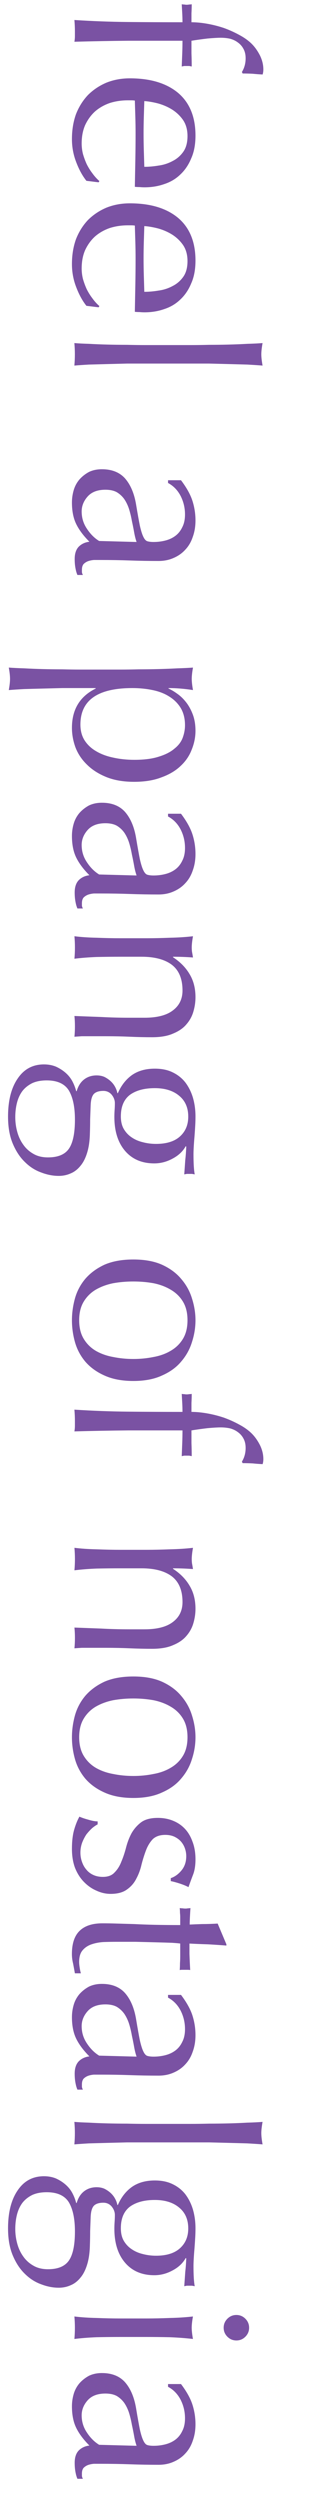 <svg width="25" height="200" viewBox="0 0 25 200" fill="none" xmlns="http://www.w3.org/2000/svg">
<path d="M10.944 195.664C10.864 195.437 10.797 195.171 10.744 194.864C10.691 194.571 10.631 194.271 10.564 193.964C10.511 193.657 10.437 193.351 10.344 193.044C10.251 192.751 10.124 192.484 9.964 192.244C9.804 192.017 9.604 191.831 9.364 191.684C9.124 191.551 8.817 191.484 8.444 191.484C7.817 191.484 7.344 191.664 7.024 192.024C6.704 192.384 6.544 192.784 6.544 193.224C6.544 193.731 6.684 194.191 6.964 194.604C7.244 195.031 7.571 195.357 7.944 195.584L10.944 195.664ZM14.504 190.724C14.957 191.324 15.264 191.877 15.424 192.384C15.584 192.891 15.664 193.411 15.664 193.944C15.664 194.424 15.591 194.864 15.444 195.264C15.311 195.664 15.111 196.004 14.844 196.284C14.591 196.564 14.277 196.784 13.904 196.944C13.544 197.104 13.144 197.184 12.704 197.184C11.944 197.184 11.184 197.171 10.424 197.144C9.677 197.117 8.884 197.104 8.044 197.104C7.884 197.104 7.711 197.104 7.524 197.104C7.351 197.117 7.191 197.151 7.044 197.204C6.911 197.257 6.797 197.331 6.704 197.424C6.611 197.531 6.564 197.684 6.564 197.884C6.564 197.951 6.564 198.017 6.564 198.084C6.577 198.164 6.604 198.237 6.644 198.304L6.204 198.304C6.137 198.157 6.084 197.971 6.044 197.744C6.004 197.531 5.984 197.291 5.984 197.024C5.984 196.597 6.091 196.271 6.304 196.044C6.531 195.817 6.817 195.684 7.164 195.644C6.684 195.164 6.331 194.691 6.104 194.224C5.877 193.757 5.764 193.184 5.764 192.504C5.764 192.171 5.811 191.844 5.904 191.524C5.997 191.204 6.151 190.917 6.364 190.664C6.577 190.424 6.831 190.224 7.124 190.064C7.431 189.917 7.777 189.844 8.164 189.844C8.964 189.844 9.584 190.091 10.024 190.584C10.464 191.091 10.757 191.784 10.904 192.664C11.024 193.384 11.124 193.944 11.204 194.344C11.297 194.757 11.391 195.057 11.484 195.244C11.577 195.444 11.684 195.564 11.804 195.604C11.937 195.644 12.104 195.664 12.304 195.664C12.637 195.664 12.957 195.624 13.264 195.544C13.571 195.464 13.837 195.337 14.064 195.164C14.291 194.991 14.471 194.764 14.604 194.484C14.751 194.204 14.824 193.864 14.824 193.464C14.824 192.931 14.704 192.431 14.464 191.964C14.224 191.511 13.891 191.171 13.464 190.944L13.464 190.724L14.504 190.724Z" fill="#7A52A3"/>
<path d="M18.941 185.198C19.221 185.198 19.461 185.298 19.661 185.498C19.861 185.698 19.961 185.938 19.961 186.218C19.961 186.498 19.861 186.738 19.661 186.938C19.461 187.138 19.221 187.238 18.941 187.238C18.661 187.238 18.421 187.138 18.221 186.938C18.021 186.738 17.921 186.498 17.921 186.218C17.921 185.938 18.021 185.698 18.221 185.498C18.421 185.298 18.661 185.198 18.941 185.198ZM11.721 185.478C12.321 185.478 12.948 185.464 13.601 185.438C14.268 185.424 14.888 185.384 15.461 185.318C15.394 185.691 15.361 185.991 15.361 186.218C15.361 186.444 15.394 186.744 15.461 187.118C14.888 187.051 14.268 187.004 13.601 186.978C12.948 186.964 12.321 186.958 11.721 186.958L9.641 186.958C9.041 186.958 8.408 186.964 7.741 186.978C7.088 187.004 6.494 187.051 5.961 187.118C5.988 186.811 6.001 186.511 6.001 186.218C6.001 185.924 5.988 185.624 5.961 185.318C6.494 185.384 7.088 185.424 7.741 185.438C8.408 185.464 9.041 185.478 9.641 185.478L11.721 185.478Z" fill="#7A52A3"/>
<path d="M3.844 181.538C4.644 181.538 5.204 181.304 5.524 180.837C5.844 180.371 6.004 179.598 6.004 178.518C6.004 177.518 5.844 176.744 5.524 176.197C5.191 175.651 4.597 175.378 3.744 175.378C3.291 175.378 2.904 175.451 2.584 175.598C2.264 175.758 2.004 175.964 1.804 176.217C1.604 176.484 1.457 176.798 1.364 177.158C1.271 177.518 1.224 177.904 1.224 178.318C1.224 178.718 1.277 179.111 1.384 179.497C1.491 179.884 1.651 180.224 1.864 180.518C2.077 180.824 2.351 181.071 2.684 181.258C3.004 181.444 3.391 181.538 3.844 181.538ZM12.504 180.458C13.344 180.458 13.984 180.257 14.424 179.857C14.864 179.457 15.084 178.931 15.084 178.277C15.084 177.557 14.837 176.998 14.344 176.598C13.864 176.198 13.217 175.997 12.404 175.997C11.564 175.997 10.897 176.178 10.404 176.538C9.924 176.911 9.684 177.484 9.684 178.258C9.684 178.644 9.757 178.971 9.904 179.238C10.064 179.518 10.271 179.744 10.524 179.917C10.791 180.104 11.091 180.238 11.424 180.318C11.771 180.411 12.131 180.458 12.504 180.458ZM12.404 174.437C12.964 174.437 13.444 174.538 13.844 174.738C14.257 174.938 14.597 175.211 14.864 175.557C15.131 175.917 15.331 176.324 15.464 176.777C15.597 177.244 15.664 177.738 15.664 178.258C15.664 178.511 15.657 178.751 15.644 178.977C15.631 179.217 15.611 179.518 15.584 179.878C15.557 180.184 15.537 180.457 15.524 180.697C15.511 180.937 15.504 181.131 15.504 181.277C15.504 182.024 15.537 182.564 15.604 182.898C15.537 182.884 15.464 182.871 15.384 182.857C15.317 182.857 15.251 182.857 15.184 182.857C15.117 182.857 15.044 182.857 14.964 182.857C14.897 182.871 14.831 182.884 14.764 182.898C14.791 182.511 14.817 182.131 14.844 181.758C14.884 181.398 14.911 181.038 14.924 180.678L14.884 180.637C14.657 181.051 14.304 181.384 13.824 181.637C13.357 181.891 12.871 182.018 12.364 182.018C11.364 182.018 10.577 181.677 10.004 180.997C9.444 180.331 9.164 179.431 9.164 178.298C9.164 178.111 9.171 177.924 9.184 177.738C9.197 177.564 9.204 177.384 9.204 177.197C9.204 176.957 9.117 176.731 8.944 176.518C8.771 176.318 8.551 176.217 8.284 176.217C7.937 176.217 7.684 176.298 7.524 176.458C7.364 176.631 7.277 176.944 7.264 177.398C7.251 177.771 7.237 178.137 7.224 178.497C7.224 178.857 7.217 179.224 7.204 179.598C7.191 180.211 7.117 180.731 6.984 181.158C6.851 181.598 6.671 181.951 6.444 182.217C6.217 182.497 5.957 182.698 5.664 182.818C5.371 182.951 5.051 183.018 4.704 183.018C4.237 183.018 3.764 182.924 3.284 182.738C2.804 182.564 2.371 182.284 1.984 181.898C1.597 181.524 1.277 181.037 1.024 180.437C0.771 179.837 0.644 179.117 0.644 178.277C0.644 176.984 0.904 175.964 1.424 175.217C1.931 174.471 2.631 174.098 3.524 174.098C3.871 174.098 4.191 174.157 4.484 174.277C4.777 174.411 5.037 174.577 5.264 174.777C5.491 174.977 5.671 175.204 5.804 175.458C5.937 175.711 6.037 175.971 6.104 176.238L6.144 176.238C6.264 175.824 6.464 175.511 6.744 175.298C7.024 175.084 7.357 174.977 7.744 174.977C7.971 174.977 8.177 175.018 8.364 175.098C8.551 175.191 8.717 175.304 8.864 175.437C9.011 175.571 9.131 175.724 9.224 175.898C9.317 176.071 9.377 176.238 9.404 176.398L9.444 176.398C9.711 175.784 10.084 175.304 10.564 174.958C11.057 174.611 11.671 174.437 12.404 174.437Z" fill="#7A52A3"/>
<path d="M15.279 169.911C15.732 169.911 16.226 169.904 16.759 169.891C17.292 169.891 17.819 169.884 18.339 169.871C18.859 169.858 19.352 169.838 19.819 169.811C20.299 169.798 20.706 169.778 21.039 169.751C20.972 170.124 20.939 170.424 20.939 170.651C20.939 170.878 20.972 171.178 21.039 171.551C20.706 171.524 20.299 171.498 19.819 171.471C19.352 171.458 18.859 171.444 18.339 171.431C17.819 171.418 17.292 171.404 16.759 171.391C16.226 171.391 15.732 171.391 15.279 171.391L11.659 171.391C11.206 171.391 10.712 171.391 10.179 171.391C9.646 171.404 9.119 171.418 8.599 171.431C8.079 171.444 7.586 171.458 7.119 171.471C6.652 171.498 6.266 171.524 5.959 171.551C5.986 171.244 5.999 170.944 5.999 170.651C5.999 170.358 5.986 170.058 5.959 169.751C6.266 169.778 6.652 169.798 7.119 169.811C7.586 169.838 8.079 169.858 8.599 169.871C9.119 169.884 9.646 169.891 10.179 169.891C10.712 169.904 11.206 169.911 11.659 169.911L15.279 169.911Z" fill="#7A52A3"/>
<path d="M10.944 164.531C10.864 164.304 10.797 164.038 10.744 163.731C10.691 163.438 10.631 163.138 10.564 162.831C10.511 162.524 10.437 162.218 10.344 161.911C10.251 161.618 10.124 161.351 9.964 161.111C9.804 160.884 9.604 160.698 9.364 160.551C9.124 160.418 8.817 160.351 8.444 160.351C7.817 160.351 7.344 160.531 7.024 160.891C6.704 161.251 6.544 161.651 6.544 162.091C6.544 162.598 6.684 163.058 6.964 163.471C7.244 163.898 7.571 164.224 7.944 164.451L10.944 164.531ZM14.504 159.591C14.957 160.191 15.264 160.744 15.424 161.251C15.584 161.758 15.664 162.278 15.664 162.811C15.664 163.291 15.591 163.731 15.444 164.131C15.311 164.531 15.111 164.871 14.844 165.151C14.591 165.431 14.277 165.651 13.904 165.811C13.544 165.971 13.144 166.051 12.704 166.051C11.944 166.051 11.184 166.038 10.424 166.011C9.677 165.984 8.884 165.971 8.044 165.971C7.884 165.971 7.711 165.971 7.524 165.971C7.351 165.984 7.191 166.018 7.044 166.071C6.911 166.124 6.797 166.198 6.704 166.291C6.611 166.398 6.564 166.551 6.564 166.751C6.564 166.818 6.564 166.884 6.564 166.951C6.577 167.031 6.604 167.104 6.644 167.171L6.204 167.171C6.137 167.024 6.084 166.838 6.044 166.611C6.004 166.398 5.984 166.158 5.984 165.891C5.984 165.464 6.091 165.138 6.304 164.911C6.531 164.684 6.817 164.551 7.164 164.511C6.684 164.031 6.331 163.558 6.104 163.091C5.877 162.624 5.764 162.051 5.764 161.371C5.764 161.038 5.811 160.711 5.904 160.391C5.997 160.071 6.151 159.784 6.364 159.531C6.577 159.291 6.831 159.091 7.124 158.931C7.431 158.784 7.777 158.711 8.164 158.711C8.964 158.711 9.584 158.958 10.024 159.451C10.464 159.958 10.757 160.651 10.904 161.531C11.024 162.251 11.124 162.811 11.204 163.211C11.297 163.624 11.391 163.924 11.484 164.111C11.577 164.311 11.684 164.431 11.804 164.471C11.937 164.511 12.104 164.531 12.304 164.531C12.637 164.531 12.957 164.491 13.264 164.411C13.571 164.331 13.837 164.204 14.064 164.031C14.291 163.858 14.471 163.631 14.604 163.351C14.751 163.071 14.824 162.731 14.824 162.331C14.824 161.798 14.704 161.298 14.464 160.831C14.224 160.378 13.891 160.038 13.464 159.811L13.464 159.591L14.504 159.591Z" fill="#7A52A3"/>
<path d="M18.141 155.645C17.634 155.605 17.134 155.571 16.641 155.545C16.161 155.531 15.674 155.511 15.181 155.485C15.181 155.631 15.181 155.905 15.181 156.305C15.194 156.705 15.214 157.138 15.241 157.605C15.201 157.591 15.127 157.585 15.021 157.585L14.821 157.585L14.601 157.585C14.507 157.585 14.441 157.591 14.401 157.605C14.414 157.431 14.421 157.251 14.421 157.065C14.434 156.878 14.441 156.678 14.441 156.465L14.441 155.485C14.387 155.471 14.174 155.451 13.801 155.425C13.427 155.411 12.981 155.398 12.461 155.385C11.954 155.371 11.421 155.358 10.861 155.345C10.301 155.345 9.801 155.345 9.361 155.345C8.987 155.345 8.621 155.351 8.261 155.365C7.901 155.391 7.574 155.458 7.281 155.565C7.001 155.671 6.774 155.831 6.601 156.045C6.427 156.258 6.341 156.565 6.341 156.965C6.341 157.071 6.354 157.211 6.381 157.385C6.407 157.571 6.441 157.731 6.481 157.865L6.001 157.865C5.961 157.638 5.914 157.385 5.861 157.105C5.794 156.838 5.761 156.578 5.761 156.325C5.761 155.485 5.967 154.865 6.381 154.465C6.794 154.065 7.401 153.865 8.201 153.865C8.561 153.865 8.947 153.871 9.361 153.885C9.787 153.898 10.247 153.911 10.741 153.925C11.247 153.951 11.801 153.971 12.401 153.985C13.014 153.998 13.694 154.005 14.441 154.005L14.441 153.365C14.441 153.258 14.434 153.145 14.421 153.025C14.421 152.905 14.414 152.778 14.401 152.645C14.481 152.658 14.554 152.665 14.621 152.665C14.701 152.678 14.781 152.685 14.861 152.685C14.927 152.685 14.994 152.678 15.061 152.665C15.127 152.665 15.194 152.658 15.261 152.645C15.221 153.245 15.201 153.685 15.201 153.965C15.467 153.951 15.801 153.938 16.201 153.925C16.601 153.925 17.014 153.911 17.441 153.885L18.141 155.545L18.141 155.645Z" fill="#7A52A3"/>
<path d="M7.824 145.951C7.691 146.018 7.544 146.118 7.384 146.251C7.224 146.398 7.071 146.565 6.924 146.751C6.791 146.951 6.677 147.171 6.584 147.411C6.491 147.665 6.444 147.931 6.444 148.211C6.444 148.465 6.484 148.705 6.564 148.931C6.644 149.171 6.757 149.378 6.904 149.551C7.051 149.738 7.237 149.885 7.464 149.991C7.691 150.098 7.951 150.151 8.244 150.151C8.657 150.151 8.971 150.031 9.184 149.791C9.411 149.565 9.591 149.278 9.724 148.931C9.871 148.585 9.997 148.205 10.104 147.791C10.211 147.378 10.357 146.998 10.544 146.651C10.744 146.305 11.004 146.011 11.324 145.771C11.644 145.545 12.084 145.431 12.644 145.431C13.084 145.431 13.484 145.505 13.844 145.651C14.217 145.798 14.537 146.011 14.804 146.291C15.071 146.571 15.277 146.918 15.424 147.331C15.584 147.745 15.664 148.218 15.664 148.751C15.664 149.245 15.597 149.658 15.464 149.991C15.331 150.338 15.211 150.665 15.104 150.971C14.904 150.865 14.657 150.765 14.364 150.671C14.071 150.578 13.844 150.518 13.684 150.491L13.684 150.251C14.004 150.145 14.291 149.938 14.544 149.631C14.797 149.325 14.924 148.945 14.924 148.491C14.924 148.291 14.891 148.091 14.824 147.891C14.757 147.691 14.657 147.511 14.524 147.351C14.391 147.191 14.217 147.058 14.004 146.951C13.791 146.845 13.537 146.791 13.244 146.791C12.817 146.791 12.484 146.905 12.244 147.131C12.017 147.371 11.837 147.665 11.704 148.011C11.571 148.358 11.451 148.738 11.344 149.151C11.251 149.565 11.111 149.945 10.924 150.291C10.751 150.638 10.504 150.925 10.184 151.151C9.864 151.391 9.424 151.511 8.864 151.511C8.477 151.511 8.097 151.425 7.724 151.251C7.351 151.091 7.011 150.851 6.704 150.531C6.411 150.225 6.177 149.851 6.004 149.411C5.844 148.971 5.764 148.471 5.764 147.911C5.764 147.298 5.824 146.785 5.944 146.371C6.064 145.958 6.204 145.611 6.364 145.331C6.537 145.411 6.771 145.491 7.064 145.571C7.371 145.665 7.624 145.711 7.824 145.711L7.824 145.951Z" fill="#7A52A3"/>
<path d="M10.684 135.878C10.124 135.878 9.584 135.925 9.064 136.018C8.544 136.125 8.077 136.298 7.664 136.538C7.264 136.778 6.944 137.098 6.704 137.498C6.464 137.898 6.344 138.391 6.344 138.978C6.344 139.565 6.464 140.058 6.704 140.458C6.944 140.858 7.264 141.178 7.664 141.418C8.077 141.658 8.544 141.825 9.064 141.918C9.584 142.025 10.124 142.078 10.684 142.078C11.244 142.078 11.784 142.025 12.304 141.918C12.824 141.825 13.284 141.658 13.684 141.418C14.097 141.178 14.424 140.858 14.664 140.458C14.904 140.058 15.024 139.565 15.024 138.978C15.024 138.391 14.904 137.898 14.664 137.498C14.424 137.098 14.097 136.778 13.684 136.538C13.284 136.298 12.824 136.125 12.304 136.018C11.784 135.925 11.244 135.878 10.684 135.878ZM10.684 134.118C11.591 134.118 12.357 134.258 12.984 134.538C13.624 134.831 14.137 135.211 14.524 135.678C14.924 136.145 15.211 136.665 15.384 137.238C15.571 137.825 15.664 138.405 15.664 138.978C15.664 139.565 15.571 140.145 15.384 140.718C15.211 141.291 14.924 141.811 14.524 142.278C14.137 142.745 13.624 143.118 12.984 143.398C12.357 143.691 11.591 143.838 10.684 143.838C9.777 143.838 9.004 143.691 8.364 143.398C7.737 143.118 7.224 142.745 6.824 142.278C6.437 141.811 6.164 141.291 6.004 140.718C5.844 140.145 5.764 139.565 5.764 138.978C5.764 138.405 5.844 137.825 6.004 137.238C6.164 136.665 6.437 136.145 6.824 135.678C7.224 135.211 7.737 134.831 8.364 134.538C9.004 134.258 9.777 134.118 10.684 134.118Z" fill="#7A52A3"/>
<path d="M11.584 130.345C12.584 130.345 13.337 130.151 13.844 129.765C14.364 129.378 14.624 128.845 14.624 128.165C14.624 127.231 14.337 126.545 13.764 126.105C13.191 125.678 12.384 125.465 11.344 125.465L9.644 125.465C9.044 125.465 8.411 125.471 7.744 125.485C7.091 125.511 6.497 125.558 5.964 125.625C5.991 125.318 6.004 125.018 6.004 124.725C6.004 124.431 5.991 124.131 5.964 123.825C6.497 123.891 7.091 123.931 7.744 123.945C8.411 123.971 9.044 123.985 9.644 123.985L11.724 123.985C12.324 123.985 12.951 123.971 13.604 123.945C14.271 123.931 14.891 123.891 15.464 123.825C15.397 124.198 15.364 124.498 15.364 124.725C15.364 124.831 15.371 124.945 15.384 125.065C15.411 125.198 15.437 125.351 15.464 125.525C14.931 125.485 14.397 125.465 13.864 125.465L13.864 125.505C14.437 125.878 14.877 126.325 15.184 126.845C15.504 127.365 15.664 127.985 15.664 128.705C15.664 129.078 15.611 129.451 15.504 129.825C15.397 130.211 15.211 130.558 14.944 130.865C14.691 131.171 14.337 131.418 13.884 131.605C13.444 131.805 12.877 131.905 12.184 131.905C11.611 131.905 11.017 131.891 10.404 131.865C9.804 131.838 9.164 131.825 8.484 131.825L7.184 131.825C6.971 131.825 6.757 131.825 6.544 131.825C6.344 131.838 6.151 131.851 5.964 131.865C5.991 131.598 6.004 131.318 6.004 131.025C6.004 130.745 5.991 130.471 5.964 130.205C6.657 130.231 7.371 130.258 8.104 130.285C8.837 130.325 9.591 130.345 10.364 130.345L11.584 130.345Z" fill="#7A52A3"/>
<path d="M19.382 116.932C19.582 116.612 19.682 116.245 19.682 115.832C19.682 115.539 19.622 115.285 19.502 115.072C19.395 114.872 19.248 114.705 19.062 114.572C18.888 114.439 18.682 114.339 18.442 114.272C18.202 114.219 17.948 114.192 17.682 114.192C17.442 114.192 17.095 114.212 16.642 114.252C16.188 114.305 15.755 114.365 15.342 114.432C15.342 114.779 15.342 115.119 15.342 115.452C15.355 115.799 15.362 116.145 15.362 116.492C15.295 116.479 15.228 116.465 15.162 116.452C15.095 116.452 15.028 116.452 14.962 116.452C14.895 116.452 14.828 116.452 14.762 116.452C14.695 116.465 14.628 116.479 14.562 116.492C14.575 116.145 14.588 115.799 14.602 115.452C14.615 115.119 14.622 114.779 14.622 114.432C13.168 114.432 11.722 114.432 10.282 114.432C8.855 114.445 7.415 114.472 5.962 114.512C5.988 114.365 6.002 114.219 6.002 114.072C6.002 113.925 6.002 113.785 6.002 113.652C6.002 113.372 5.988 113.079 5.962 112.772C7.415 112.865 8.848 112.919 10.262 112.932C11.688 112.945 13.142 112.952 14.622 112.952C14.622 112.712 14.615 112.472 14.602 112.232C14.588 111.992 14.575 111.752 14.562 111.512C14.628 111.525 14.695 111.532 14.762 111.532C14.828 111.545 14.895 111.552 14.962 111.552C15.028 111.552 15.095 111.545 15.162 111.532C15.228 111.532 15.295 111.525 15.362 111.512C15.362 111.752 15.355 111.992 15.342 112.232C15.342 112.485 15.342 112.725 15.342 112.952C15.728 112.952 16.148 112.992 16.602 113.072C17.055 113.152 17.502 113.265 17.942 113.412C18.382 113.572 18.795 113.759 19.182 113.972C19.582 114.185 19.915 114.425 20.182 114.692C20.422 114.932 20.635 115.232 20.822 115.592C21.008 115.965 21.102 116.345 21.102 116.732C21.102 116.879 21.082 117.012 21.042 117.132C20.775 117.119 20.508 117.099 20.242 117.072C19.975 117.059 19.708 117.052 19.442 117.052L19.382 116.932Z" fill="#7A52A3"/>
<path d="M10.684 102.519C10.124 102.519 9.584 102.565 9.064 102.659C8.544 102.765 8.077 102.939 7.664 103.179C7.264 103.419 6.944 103.739 6.704 104.139C6.464 104.539 6.344 105.032 6.344 105.619C6.344 106.205 6.464 106.699 6.704 107.099C6.944 107.499 7.264 107.819 7.664 108.059C8.077 108.299 8.544 108.465 9.064 108.559C9.584 108.665 10.124 108.719 10.684 108.719C11.244 108.719 11.784 108.665 12.304 108.559C12.824 108.465 13.284 108.299 13.684 108.059C14.097 107.819 14.424 107.499 14.664 107.099C14.904 106.699 15.024 106.205 15.024 105.619C15.024 105.032 14.904 104.539 14.664 104.139C14.424 103.739 14.097 103.419 13.684 103.179C13.284 102.939 12.824 102.765 12.304 102.659C11.784 102.565 11.244 102.519 10.684 102.519ZM10.684 100.759C11.591 100.759 12.357 100.899 12.984 101.179C13.624 101.472 14.137 101.852 14.524 102.319C14.924 102.785 15.211 103.305 15.384 103.879C15.571 104.465 15.664 105.045 15.664 105.619C15.664 106.205 15.571 106.785 15.384 107.359C15.211 107.932 14.924 108.452 14.524 108.919C14.137 109.385 13.624 109.759 12.984 110.039C12.357 110.332 11.591 110.479 10.684 110.479C9.777 110.479 9.004 110.332 8.364 110.039C7.737 109.759 7.224 109.385 6.824 108.919C6.437 108.452 6.164 107.932 6.004 107.359C5.844 106.785 5.764 106.205 5.764 105.619C5.764 105.045 5.844 104.465 6.004 103.879C6.164 103.305 6.437 102.785 6.824 102.319C7.224 101.852 7.737 101.472 8.364 101.179C9.004 100.899 9.777 100.759 10.684 100.759Z" fill="#7A52A3"/>
<path d="M3.844 92.592C4.644 92.592 5.204 92.359 5.524 91.892C5.844 91.425 6.004 90.652 6.004 89.572C6.004 88.572 5.844 87.799 5.524 87.252C5.191 86.706 4.597 86.432 3.744 86.432C3.291 86.432 2.904 86.505 2.584 86.652C2.264 86.812 2.004 87.019 1.804 87.272C1.604 87.539 1.457 87.852 1.364 88.212C1.271 88.572 1.224 88.959 1.224 89.372C1.224 89.772 1.277 90.165 1.384 90.552C1.491 90.939 1.651 91.279 1.864 91.572C2.077 91.879 2.351 92.126 2.684 92.312C3.004 92.499 3.391 92.592 3.844 92.592ZM12.504 91.512C13.344 91.512 13.984 91.312 14.424 90.912C14.864 90.512 15.084 89.986 15.084 89.332C15.084 88.612 14.837 88.052 14.344 87.652C13.864 87.252 13.217 87.052 12.404 87.052C11.564 87.052 10.897 87.232 10.404 87.592C9.924 87.966 9.684 88.539 9.684 89.312C9.684 89.699 9.757 90.025 9.904 90.292C10.064 90.572 10.271 90.799 10.524 90.972C10.791 91.159 11.091 91.292 11.424 91.372C11.771 91.466 12.131 91.512 12.504 91.512ZM12.404 85.492C12.964 85.492 13.444 85.592 13.844 85.792C14.257 85.992 14.597 86.266 14.864 86.612C15.131 86.972 15.331 87.379 15.464 87.832C15.597 88.299 15.664 88.792 15.664 89.312C15.664 89.566 15.657 89.805 15.644 90.032C15.631 90.272 15.611 90.572 15.584 90.932C15.557 91.239 15.537 91.512 15.524 91.752C15.511 91.992 15.504 92.186 15.504 92.332C15.504 93.079 15.537 93.619 15.604 93.952C15.537 93.939 15.464 93.925 15.384 93.912C15.317 93.912 15.251 93.912 15.184 93.912C15.117 93.912 15.044 93.912 14.964 93.912C14.897 93.925 14.831 93.939 14.764 93.952C14.791 93.566 14.817 93.186 14.844 92.812C14.884 92.452 14.911 92.092 14.924 91.732L14.884 91.692C14.657 92.106 14.304 92.439 13.824 92.692C13.357 92.945 12.871 93.072 12.364 93.072C11.364 93.072 10.577 92.732 10.004 92.052C9.444 91.385 9.164 90.486 9.164 89.352C9.164 89.165 9.171 88.979 9.184 88.792C9.197 88.619 9.204 88.439 9.204 88.252C9.204 88.012 9.117 87.785 8.944 87.572C8.771 87.372 8.551 87.272 8.284 87.272C7.937 87.272 7.684 87.352 7.524 87.512C7.364 87.686 7.277 87.999 7.264 88.452C7.251 88.826 7.237 89.192 7.224 89.552C7.224 89.912 7.217 90.279 7.204 90.652C7.191 91.266 7.117 91.785 6.984 92.212C6.851 92.652 6.671 93.005 6.444 93.272C6.217 93.552 5.957 93.752 5.664 93.872C5.371 94.005 5.051 94.072 4.704 94.072C4.237 94.072 3.764 93.979 3.284 93.792C2.804 93.619 2.371 93.339 1.984 92.952C1.597 92.579 1.277 92.092 1.024 91.492C0.771 90.892 0.644 90.172 0.644 89.332C0.644 88.039 0.904 87.019 1.424 86.272C1.931 85.525 2.631 85.152 3.524 85.152C3.871 85.152 4.191 85.212 4.484 85.332C4.777 85.466 5.037 85.632 5.264 85.832C5.491 86.032 5.671 86.259 5.804 86.512C5.937 86.766 6.037 87.025 6.104 87.292L6.144 87.292C6.264 86.879 6.464 86.566 6.744 86.352C7.024 86.139 7.357 86.032 7.744 86.032C7.971 86.032 8.177 86.072 8.364 86.152C8.551 86.246 8.717 86.359 8.864 86.492C9.011 86.626 9.131 86.779 9.224 86.952C9.317 87.126 9.377 87.292 9.404 87.452L9.444 87.452C9.711 86.839 10.084 86.359 10.564 86.012C11.057 85.665 11.671 85.492 12.404 85.492Z" fill="#7A52A3"/>
<path d="M11.584 81.419C12.584 81.419 13.337 81.226 13.844 80.839C14.364 80.452 14.624 79.919 14.624 79.239C14.624 78.306 14.337 77.619 13.764 77.179C13.191 76.752 12.384 76.539 11.344 76.539L9.644 76.539C9.044 76.539 8.411 76.546 7.744 76.559C7.091 76.586 6.497 76.632 5.964 76.699C5.991 76.392 6.004 76.092 6.004 75.799C6.004 75.506 5.991 75.206 5.964 74.899C6.497 74.966 7.091 75.006 7.744 75.019C8.411 75.046 9.044 75.059 9.644 75.059L11.724 75.059C12.324 75.059 12.951 75.046 13.604 75.019C14.271 75.006 14.891 74.966 15.464 74.899C15.397 75.272 15.364 75.572 15.364 75.799C15.364 75.906 15.371 76.019 15.384 76.139C15.411 76.272 15.437 76.426 15.464 76.599C14.931 76.559 14.397 76.539 13.864 76.539L13.864 76.579C14.437 76.952 14.877 77.399 15.184 77.919C15.504 78.439 15.664 79.059 15.664 79.779C15.664 80.152 15.611 80.526 15.504 80.899C15.397 81.286 15.211 81.632 14.944 81.939C14.691 82.246 14.337 82.492 13.884 82.679C13.444 82.879 12.877 82.979 12.184 82.979C11.611 82.979 11.017 82.966 10.404 82.939C9.804 82.912 9.164 82.899 8.484 82.899L7.184 82.899C6.971 82.899 6.757 82.899 6.544 82.899C6.344 82.912 6.151 82.926 5.964 82.939C5.991 82.672 6.004 82.392 6.004 82.099C6.004 81.819 5.991 81.546 5.964 81.279C6.657 81.306 7.371 81.332 8.104 81.359C8.837 81.399 9.591 81.419 10.364 81.419L11.584 81.419Z" fill="#7A52A3"/>
<path d="M10.944 70.039C10.864 69.812 10.797 69.546 10.744 69.239C10.691 68.946 10.631 68.646 10.564 68.339C10.511 68.032 10.437 67.726 10.344 67.419C10.251 67.126 10.124 66.859 9.964 66.619C9.804 66.392 9.604 66.206 9.364 66.059C9.124 65.926 8.817 65.859 8.444 65.859C7.817 65.859 7.344 66.039 7.024 66.399C6.704 66.759 6.544 67.159 6.544 67.599C6.544 68.106 6.684 68.566 6.964 68.979C7.244 69.406 7.571 69.732 7.944 69.959L10.944 70.039ZM14.504 65.099C14.957 65.699 15.264 66.252 15.424 66.759C15.584 67.266 15.664 67.786 15.664 68.319C15.664 68.799 15.591 69.239 15.444 69.639C15.311 70.039 15.111 70.379 14.844 70.659C14.591 70.939 14.277 71.159 13.904 71.319C13.544 71.479 13.144 71.559 12.704 71.559C11.944 71.559 11.184 71.546 10.424 71.519C9.677 71.492 8.884 71.479 8.044 71.479C7.884 71.479 7.711 71.479 7.524 71.479C7.351 71.492 7.191 71.526 7.044 71.579C6.911 71.632 6.797 71.706 6.704 71.799C6.611 71.906 6.564 72.059 6.564 72.259C6.564 72.326 6.564 72.392 6.564 72.459C6.577 72.539 6.604 72.612 6.644 72.679L6.204 72.679C6.137 72.532 6.084 72.346 6.044 72.119C6.004 71.906 5.984 71.666 5.984 71.399C5.984 70.972 6.091 70.646 6.304 70.419C6.531 70.192 6.817 70.059 7.164 70.019C6.684 69.539 6.331 69.066 6.104 68.599C5.877 68.132 5.764 67.559 5.764 66.879C5.764 66.546 5.811 66.219 5.904 65.899C5.997 65.579 6.151 65.292 6.364 65.039C6.577 64.799 6.831 64.599 7.124 64.439C7.431 64.292 7.777 64.219 8.164 64.219C8.964 64.219 9.584 64.466 10.024 64.959C10.464 65.466 10.757 66.159 10.904 67.039C11.024 67.759 11.124 68.319 11.204 68.719C11.297 69.132 11.391 69.432 11.484 69.619C11.577 69.819 11.684 69.939 11.804 69.979C11.937 70.019 12.104 70.039 12.304 70.039C12.637 70.039 12.957 69.999 13.264 69.919C13.571 69.839 13.837 69.712 14.064 69.539C14.291 69.366 14.471 69.139 14.604 68.859C14.751 68.579 14.824 68.239 14.824 67.839C14.824 67.306 14.704 66.806 14.464 66.339C14.224 65.886 13.891 65.546 13.464 65.319L13.464 65.099L14.504 65.099Z" fill="#7A52A3"/>
<path d="M9.644 53.566C10.097 53.566 10.591 53.559 11.124 53.546C11.657 53.546 12.184 53.539 12.704 53.526C13.237 53.512 13.744 53.492 14.224 53.466C14.704 53.452 15.117 53.432 15.464 53.406C15.397 53.779 15.364 54.079 15.364 54.306C15.364 54.532 15.397 54.832 15.464 55.206C15.117 55.152 14.784 55.112 14.464 55.086C14.144 55.059 13.824 55.046 13.504 55.046L13.504 55.086C13.717 55.179 13.944 55.312 14.184 55.486C14.437 55.659 14.671 55.879 14.884 56.146C15.111 56.426 15.297 56.759 15.444 57.146C15.591 57.532 15.664 57.972 15.664 58.466C15.664 58.972 15.564 59.472 15.364 59.966C15.177 60.459 14.884 60.892 14.484 61.266C14.084 61.652 13.571 61.959 12.944 62.186C12.331 62.426 11.597 62.546 10.744 62.546C9.891 62.546 9.151 62.419 8.524 62.166C7.897 61.912 7.377 61.579 6.964 61.166C6.551 60.766 6.244 60.306 6.044 59.786C5.857 59.266 5.764 58.746 5.764 58.226C5.764 56.759 6.397 55.712 7.664 55.086L7.664 55.046L6.404 55.046C5.977 55.046 5.504 55.046 4.984 55.046C4.451 55.059 3.924 55.072 3.404 55.086C2.884 55.099 2.391 55.112 1.924 55.126C1.444 55.152 1.037 55.179 0.704 55.206C0.771 54.832 0.804 54.532 0.804 54.306C0.804 54.079 0.771 53.779 0.704 53.406C1.037 53.432 1.444 53.452 1.924 53.466C2.391 53.492 2.884 53.512 3.404 53.526C3.924 53.539 4.451 53.546 4.984 53.546C5.504 53.559 5.977 53.566 6.404 53.566L9.644 53.566ZM10.764 60.786C11.564 60.786 12.224 60.699 12.744 60.526C13.264 60.366 13.677 60.152 13.984 59.886C14.304 59.632 14.524 59.339 14.644 59.006C14.764 58.672 14.824 58.346 14.824 58.026C14.824 57.492 14.711 57.032 14.484 56.646C14.257 56.272 13.951 55.966 13.564 55.726C13.191 55.486 12.744 55.312 12.224 55.206C11.717 55.099 11.177 55.046 10.604 55.046C7.831 55.046 6.444 56.019 6.444 57.966C6.444 58.446 6.551 58.859 6.764 59.206C6.991 59.566 7.297 59.859 7.684 60.086C8.084 60.326 8.544 60.499 9.064 60.606C9.597 60.726 10.164 60.786 10.764 60.786Z" fill="#7A52A3"/>
<path d="M10.944 43.359C10.864 43.133 10.797 42.866 10.744 42.559C10.691 42.266 10.631 41.966 10.564 41.659C10.511 41.352 10.437 41.046 10.344 40.739C10.251 40.446 10.124 40.179 9.964 39.939C9.804 39.712 9.604 39.526 9.364 39.379C9.124 39.246 8.817 39.179 8.444 39.179C7.817 39.179 7.344 39.359 7.024 39.719C6.704 40.079 6.544 40.479 6.544 40.919C6.544 41.426 6.684 41.886 6.964 42.299C7.244 42.726 7.571 43.053 7.944 43.279L10.944 43.359ZM14.504 38.419C14.957 39.019 15.264 39.572 15.424 40.079C15.584 40.586 15.664 41.106 15.664 41.639C15.664 42.119 15.591 42.559 15.444 42.959C15.311 43.359 15.111 43.699 14.844 43.979C14.591 44.259 14.277 44.479 13.904 44.639C13.544 44.799 13.144 44.879 12.704 44.879C11.944 44.879 11.184 44.866 10.424 44.839C9.677 44.812 8.884 44.799 8.044 44.799C7.884 44.799 7.711 44.799 7.524 44.799C7.351 44.813 7.191 44.846 7.044 44.899C6.911 44.953 6.797 45.026 6.704 45.119C6.611 45.226 6.564 45.379 6.564 45.579C6.564 45.646 6.564 45.712 6.564 45.779C6.577 45.859 6.604 45.932 6.644 45.999L6.204 45.999C6.137 45.852 6.084 45.666 6.044 45.439C6.004 45.226 5.984 44.986 5.984 44.719C5.984 44.292 6.091 43.966 6.304 43.739C6.531 43.513 6.817 43.379 7.164 43.339C6.684 42.859 6.331 42.386 6.104 41.919C5.877 41.453 5.764 40.879 5.764 40.199C5.764 39.866 5.811 39.539 5.904 39.219C5.997 38.899 6.151 38.612 6.364 38.359C6.577 38.119 6.831 37.919 7.124 37.759C7.431 37.612 7.777 37.539 8.164 37.539C8.964 37.539 9.584 37.786 10.024 38.279C10.464 38.786 10.757 39.479 10.904 40.359C11.024 41.079 11.124 41.639 11.204 42.039C11.297 42.453 11.391 42.752 11.484 42.939C11.577 43.139 11.684 43.259 11.804 43.299C11.937 43.339 12.104 43.359 12.304 43.359C12.637 43.359 12.957 43.319 13.264 43.239C13.571 43.159 13.837 43.032 14.064 42.859C14.291 42.686 14.471 42.459 14.604 42.179C14.751 41.899 14.824 41.559 14.824 41.159C14.824 40.626 14.704 40.126 14.464 39.659C14.224 39.206 13.891 38.866 13.464 38.639L13.464 38.419L14.504 38.419Z" fill="#7A52A3"/>
<path d="M15.279 27.606C15.732 27.606 16.226 27.6 16.759 27.586C17.292 27.586 17.819 27.58 18.339 27.566C18.859 27.553 19.352 27.533 19.819 27.506C20.299 27.493 20.706 27.473 21.039 27.446C20.972 27.82 20.939 28.12 20.939 28.346C20.939 28.573 20.972 28.873 21.039 29.246C20.706 29.22 20.299 29.193 19.819 29.166C19.352 29.153 18.859 29.14 18.339 29.126C17.819 29.113 17.292 29.1 16.759 29.086C16.226 29.086 15.732 29.086 15.279 29.086L11.659 29.086C11.206 29.086 10.712 29.086 10.179 29.086C9.646 29.1 9.119 29.113 8.599 29.126C8.079 29.14 7.586 29.153 7.119 29.166C6.652 29.193 6.266 29.22 5.959 29.246C5.986 28.94 5.999 28.64 5.999 28.346C5.999 28.053 5.986 27.753 5.959 27.446C6.266 27.473 6.652 27.493 7.119 27.506C7.586 27.533 8.079 27.553 8.599 27.566C9.119 27.58 9.646 27.586 10.179 27.586C10.712 27.6 11.206 27.606 11.659 27.606L15.279 27.606Z" fill="#7A52A3"/>
<path d="M15.024 20.886C15.024 20.393 14.911 19.973 14.684 19.626C14.457 19.293 14.171 19.013 13.824 18.786C13.491 18.573 13.117 18.406 12.704 18.286C12.304 18.18 11.924 18.113 11.564 18.086C11.551 18.5 11.537 18.926 11.524 19.366C11.511 19.82 11.504 20.26 11.504 20.686C11.504 21.126 11.511 21.573 11.524 22.026C11.537 22.48 11.551 22.92 11.564 23.346C11.924 23.346 12.304 23.313 12.704 23.246C13.104 23.193 13.477 23.073 13.824 22.886C14.171 22.713 14.457 22.466 14.684 22.146C14.911 21.826 15.024 21.406 15.024 20.886ZM10.404 16.266C12.044 16.266 13.331 16.653 14.264 17.426C15.197 18.213 15.664 19.353 15.664 20.846C15.664 21.553 15.551 22.16 15.324 22.666C15.111 23.186 14.817 23.62 14.444 23.966C14.084 24.313 13.657 24.566 13.164 24.726C12.671 24.9 12.144 24.986 11.584 24.986C11.451 24.986 11.317 24.98 11.184 24.966C11.064 24.966 10.937 24.96 10.804 24.946C10.817 24.226 10.831 23.513 10.844 22.806C10.857 22.1 10.864 21.386 10.864 20.666C10.864 20.226 10.857 19.786 10.844 19.346C10.831 18.92 10.817 18.486 10.804 18.046C10.737 18.033 10.637 18.026 10.504 18.026L10.244 18.026C9.724 18.026 9.237 18.1 8.784 18.246C8.331 18.406 7.937 18.633 7.604 18.926C7.284 19.22 7.024 19.58 6.824 20.006C6.637 20.433 6.544 20.926 6.544 21.486C6.544 21.753 6.577 22.026 6.644 22.306C6.724 22.586 6.824 22.86 6.944 23.126C7.077 23.393 7.231 23.64 7.404 23.866C7.577 24.106 7.764 24.313 7.964 24.486L7.904 24.586L6.924 24.466C6.604 24.066 6.331 23.566 6.104 22.966C5.877 22.38 5.764 21.766 5.764 21.126C5.764 20.406 5.871 19.746 6.084 19.146C6.311 18.56 6.631 18.046 7.044 17.606C7.471 17.18 7.971 16.846 8.544 16.606C9.117 16.38 9.737 16.266 10.404 16.266Z" fill="#7A52A3"/>
<path d="M15.024 10.886C15.024 10.393 14.911 9.973 14.684 9.626C14.457 9.293 14.171 9.013 13.824 8.786C13.491 8.573 13.117 8.406 12.704 8.286C12.304 8.18 11.924 8.113 11.564 8.086C11.551 8.5 11.537 8.926 11.524 9.366C11.511 9.82 11.504 10.26 11.504 10.686C11.504 11.126 11.511 11.573 11.524 12.026C11.537 12.48 11.551 12.92 11.564 13.346C11.924 13.346 12.304 13.313 12.704 13.246C13.104 13.193 13.477 13.073 13.824 12.886C14.171 12.713 14.457 12.466 14.684 12.146C14.911 11.826 15.024 11.406 15.024 10.886ZM10.404 6.266C12.044 6.266 13.331 6.653 14.264 7.426C15.197 8.213 15.664 9.353 15.664 10.846C15.664 11.553 15.551 12.16 15.324 12.666C15.111 13.186 14.817 13.62 14.444 13.966C14.084 14.313 13.657 14.566 13.164 14.726C12.671 14.9 12.144 14.986 11.584 14.986C11.451 14.986 11.317 14.98 11.184 14.966C11.064 14.966 10.937 14.96 10.804 14.946C10.817 14.226 10.831 13.513 10.844 12.806C10.857 12.1 10.864 11.386 10.864 10.666C10.864 10.226 10.857 9.786 10.844 9.346C10.831 8.92 10.817 8.486 10.804 8.046C10.737 8.033 10.637 8.026 10.504 8.026L10.244 8.026C9.724 8.026 9.237 8.1 8.784 8.246C8.331 8.406 7.937 8.633 7.604 8.926C7.284 9.22 7.024 9.58 6.824 10.006C6.637 10.433 6.544 10.926 6.544 11.486C6.544 11.753 6.577 12.026 6.644 12.306C6.724 12.586 6.824 12.86 6.944 13.126C7.077 13.393 7.231 13.64 7.404 13.866C7.577 14.106 7.764 14.313 7.964 14.486L7.904 14.586L6.924 14.466C6.604 14.066 6.331 13.566 6.104 12.966C5.877 12.38 5.764 11.766 5.764 11.126C5.764 10.406 5.871 9.746 6.084 9.146C6.311 8.56 6.631 8.046 7.044 7.606C7.471 7.18 7.971 6.846 8.544 6.606C9.117 6.38 9.737 6.266 10.404 6.266Z" fill="#7A52A3"/>
<path d="M19.382 5.76C19.582 5.44 19.682 5.073 19.682 4.66C19.682 4.367 19.622 4.113 19.502 3.9C19.395 3.7 19.248 3.533 19.062 3.4C18.888 3.267 18.682 3.167 18.442 3.1C18.202 3.047 17.948 3.02 17.682 3.02C17.442 3.02 17.095 3.04 16.642 3.08C16.188 3.133 15.755 3.193 15.342 3.26C15.342 3.607 15.342 3.947 15.342 4.28C15.355 4.627 15.362 4.973 15.362 5.32C15.295 5.307 15.228 5.293 15.162 5.28C15.095 5.28 15.028 5.28 14.962 5.28C14.895 5.28 14.828 5.28 14.762 5.28C14.695 5.293 14.628 5.307 14.562 5.32C14.575 4.973 14.588 4.627 14.602 4.28C14.615 3.947 14.622 3.607 14.622 3.26C13.168 3.26 11.722 3.26 10.282 3.26C8.855 3.273 7.415 3.3 5.962 3.34C5.988 3.193 6.002 3.047 6.002 2.9C6.002 2.753 6.002 2.613 6.002 2.48C6.002 2.2 5.988 1.907 5.962 1.6C7.415 1.693 8.848 1.747 10.262 1.76C11.688 1.773 13.142 1.78 14.622 1.78C14.622 1.54 14.615 1.3 14.602 1.06C14.588 0.82 14.575 0.58 14.562 0.34C14.628 0.353 14.695 0.36 14.762 0.36C14.828 0.373 14.895 0.38 14.962 0.38C15.028 0.38 15.095 0.373 15.162 0.36C15.228 0.36 15.295 0.353 15.362 0.34C15.362 0.58 15.355 0.82 15.342 1.06C15.342 1.313 15.342 1.553 15.342 1.78C15.728 1.78 16.148 1.82 16.602 1.9C17.055 1.98 17.502 2.093 17.942 2.24C18.382 2.4 18.795 2.587 19.182 2.8C19.582 3.013 19.915 3.253 20.182 3.52C20.422 3.76 20.635 4.06 20.822 4.42C21.008 4.793 21.102 5.173 21.102 5.56C21.102 5.707 21.082 5.84 21.042 5.96C20.775 5.947 20.508 5.927 20.242 5.9C19.975 5.887 19.708 5.88 19.442 5.88L19.382 5.76Z" fill="#7A52A3"/>
</svg>
